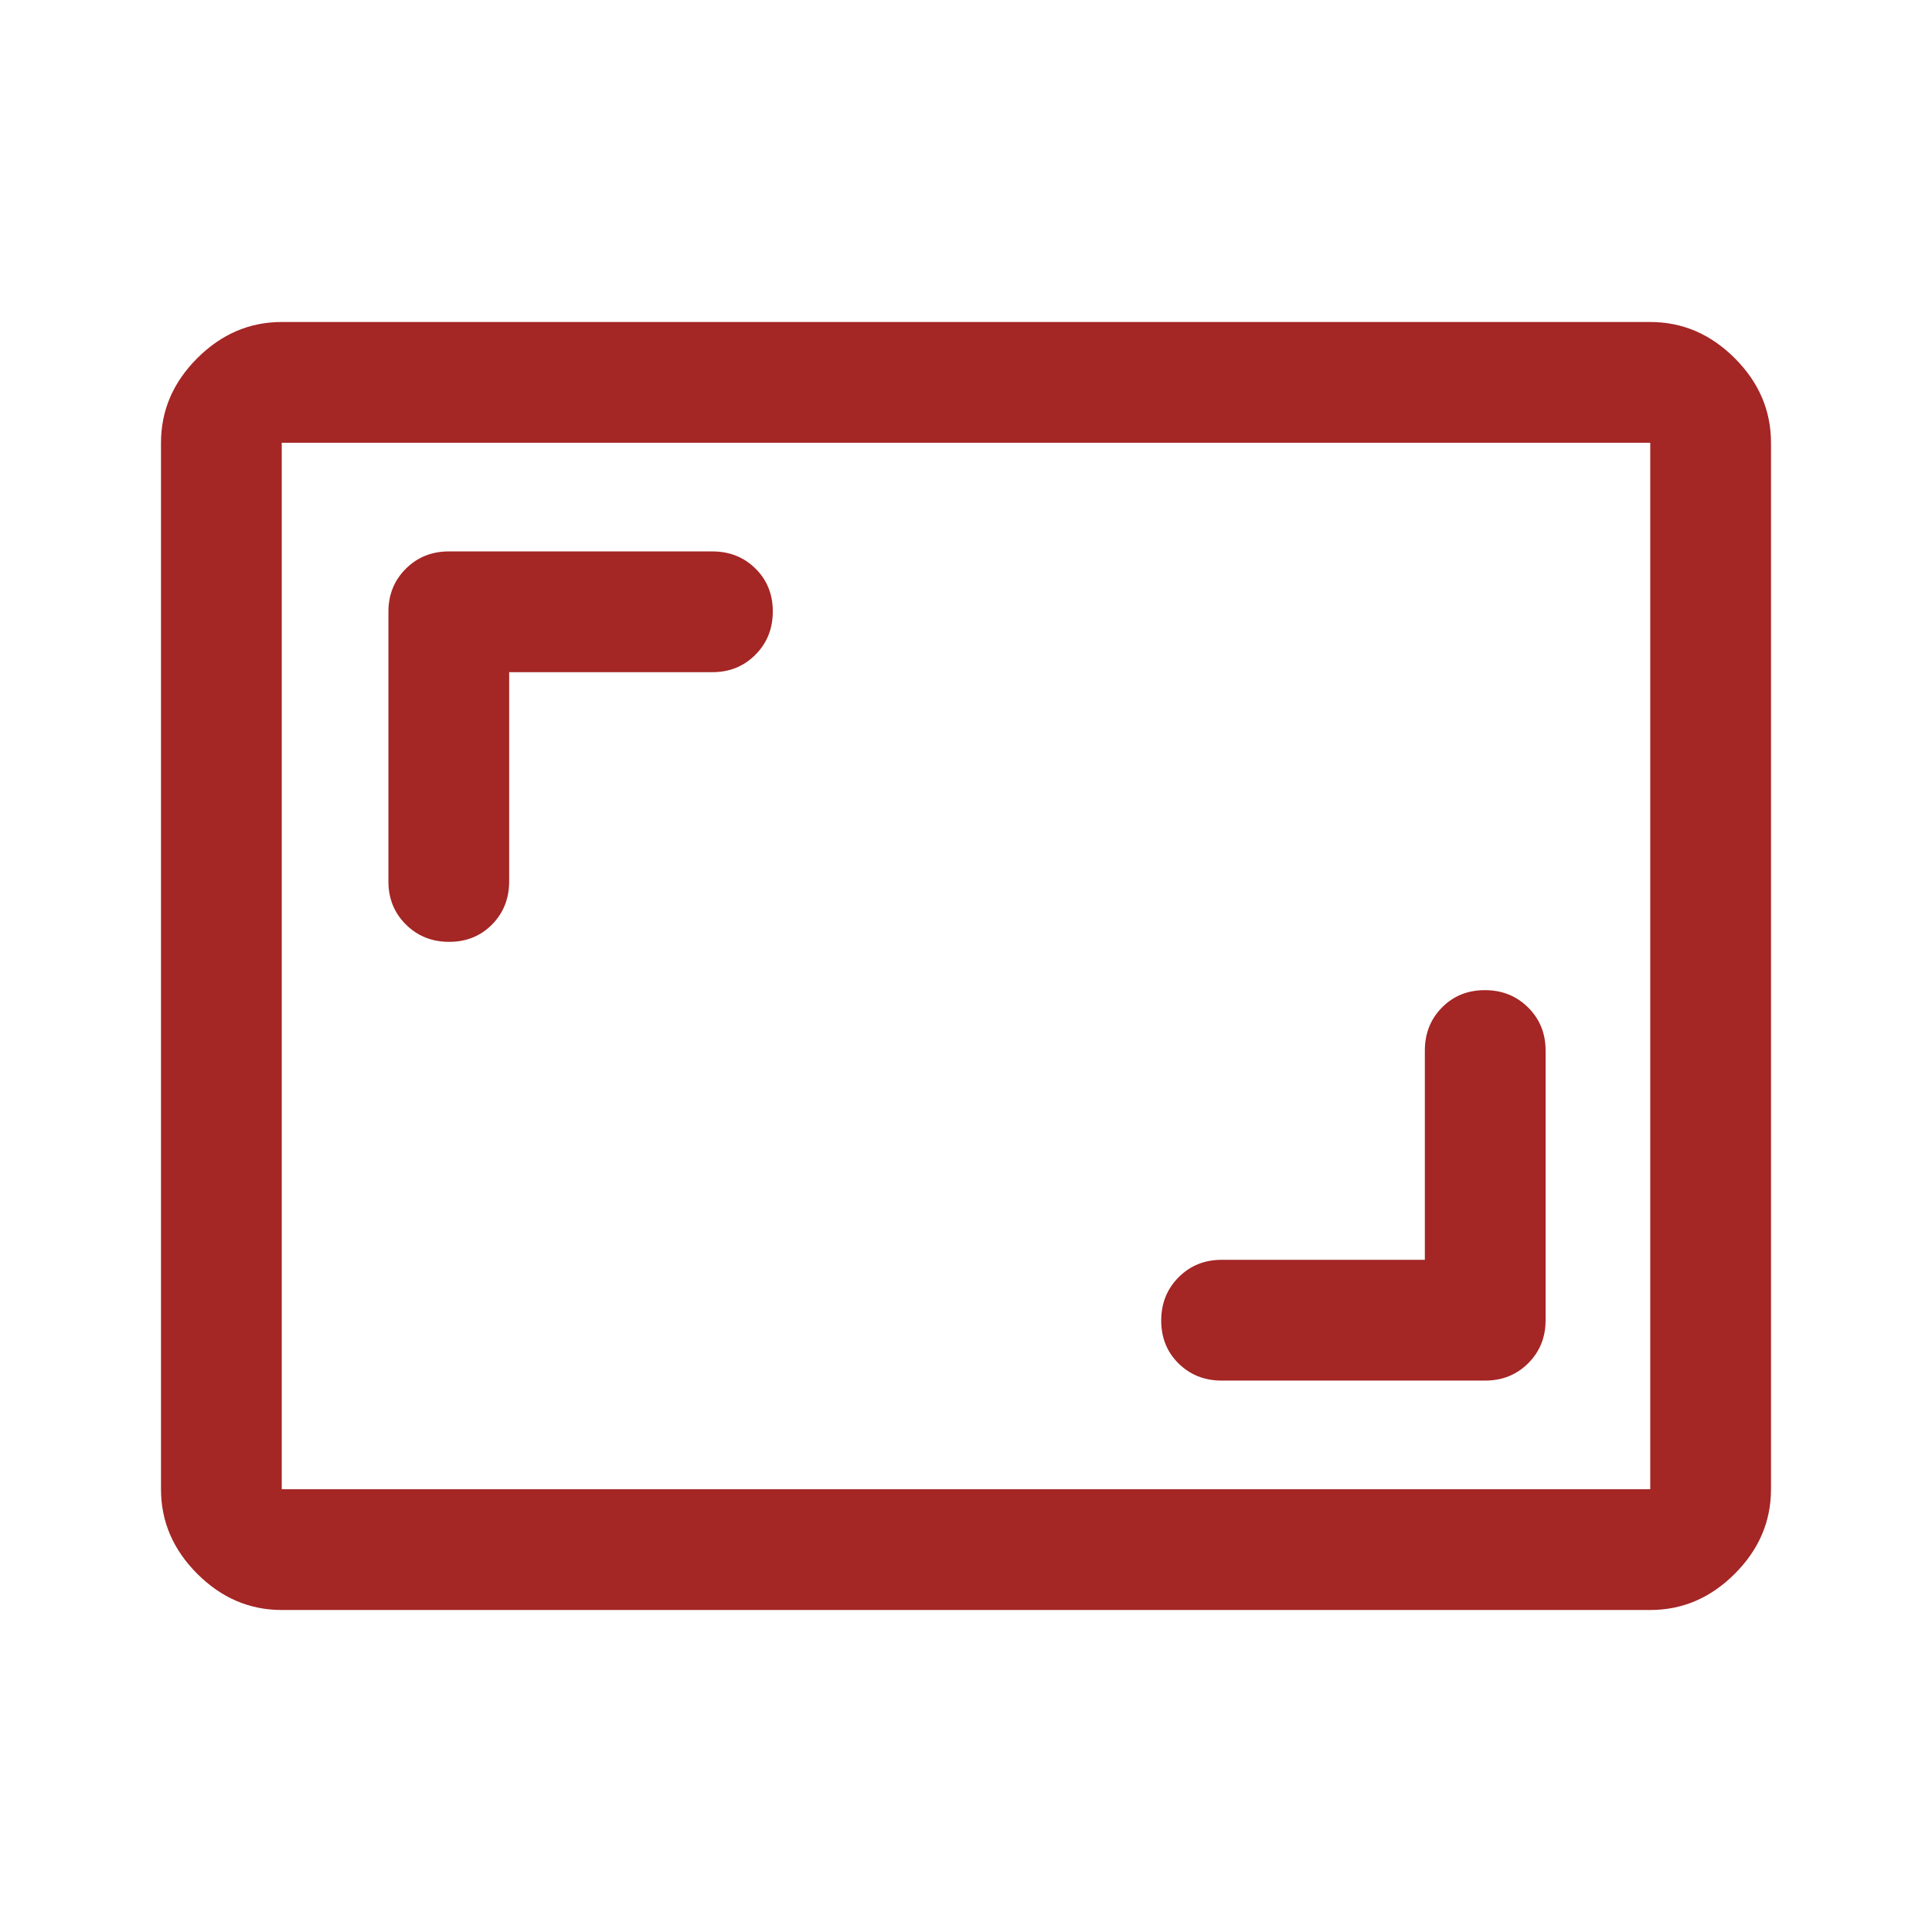 <svg xmlns="http://www.w3.org/2000/svg" height="48" viewBox="0 -960 960 960" width="48"><path fill="#a42625" d="M708-334H607q-12.75 0-21.375 8.675-8.625 8.676-8.625 21.5 0 12.825 8.625 21.325T607-274h131q12.75 0 21.375-8.625T768-304v-134q0-12.75-8.675-21.375-8.676-8.625-21.5-8.625-12.825 0-21.325 8.625T708-438v104ZM253-626h101q12.75 0 21.375-8.675 8.625-8.676 8.625-21.5 0-12.825-8.625-21.325T354-686H223q-12.75 0-21.375 8.625T193-656v134q0 12.75 8.675 21.375 8.676 8.625 21.5 8.625 12.825 0 21.325-8.625T253-522v-104ZM140-160q-24 0-42-18t-18-42v-520q0-24 18-42t42-18h680q24 0 42 18t18 42v520q0 24-18 42t-42 18H140Zm0-60h680v-520H140v520Zm0 0v-520 520Z"/></svg>